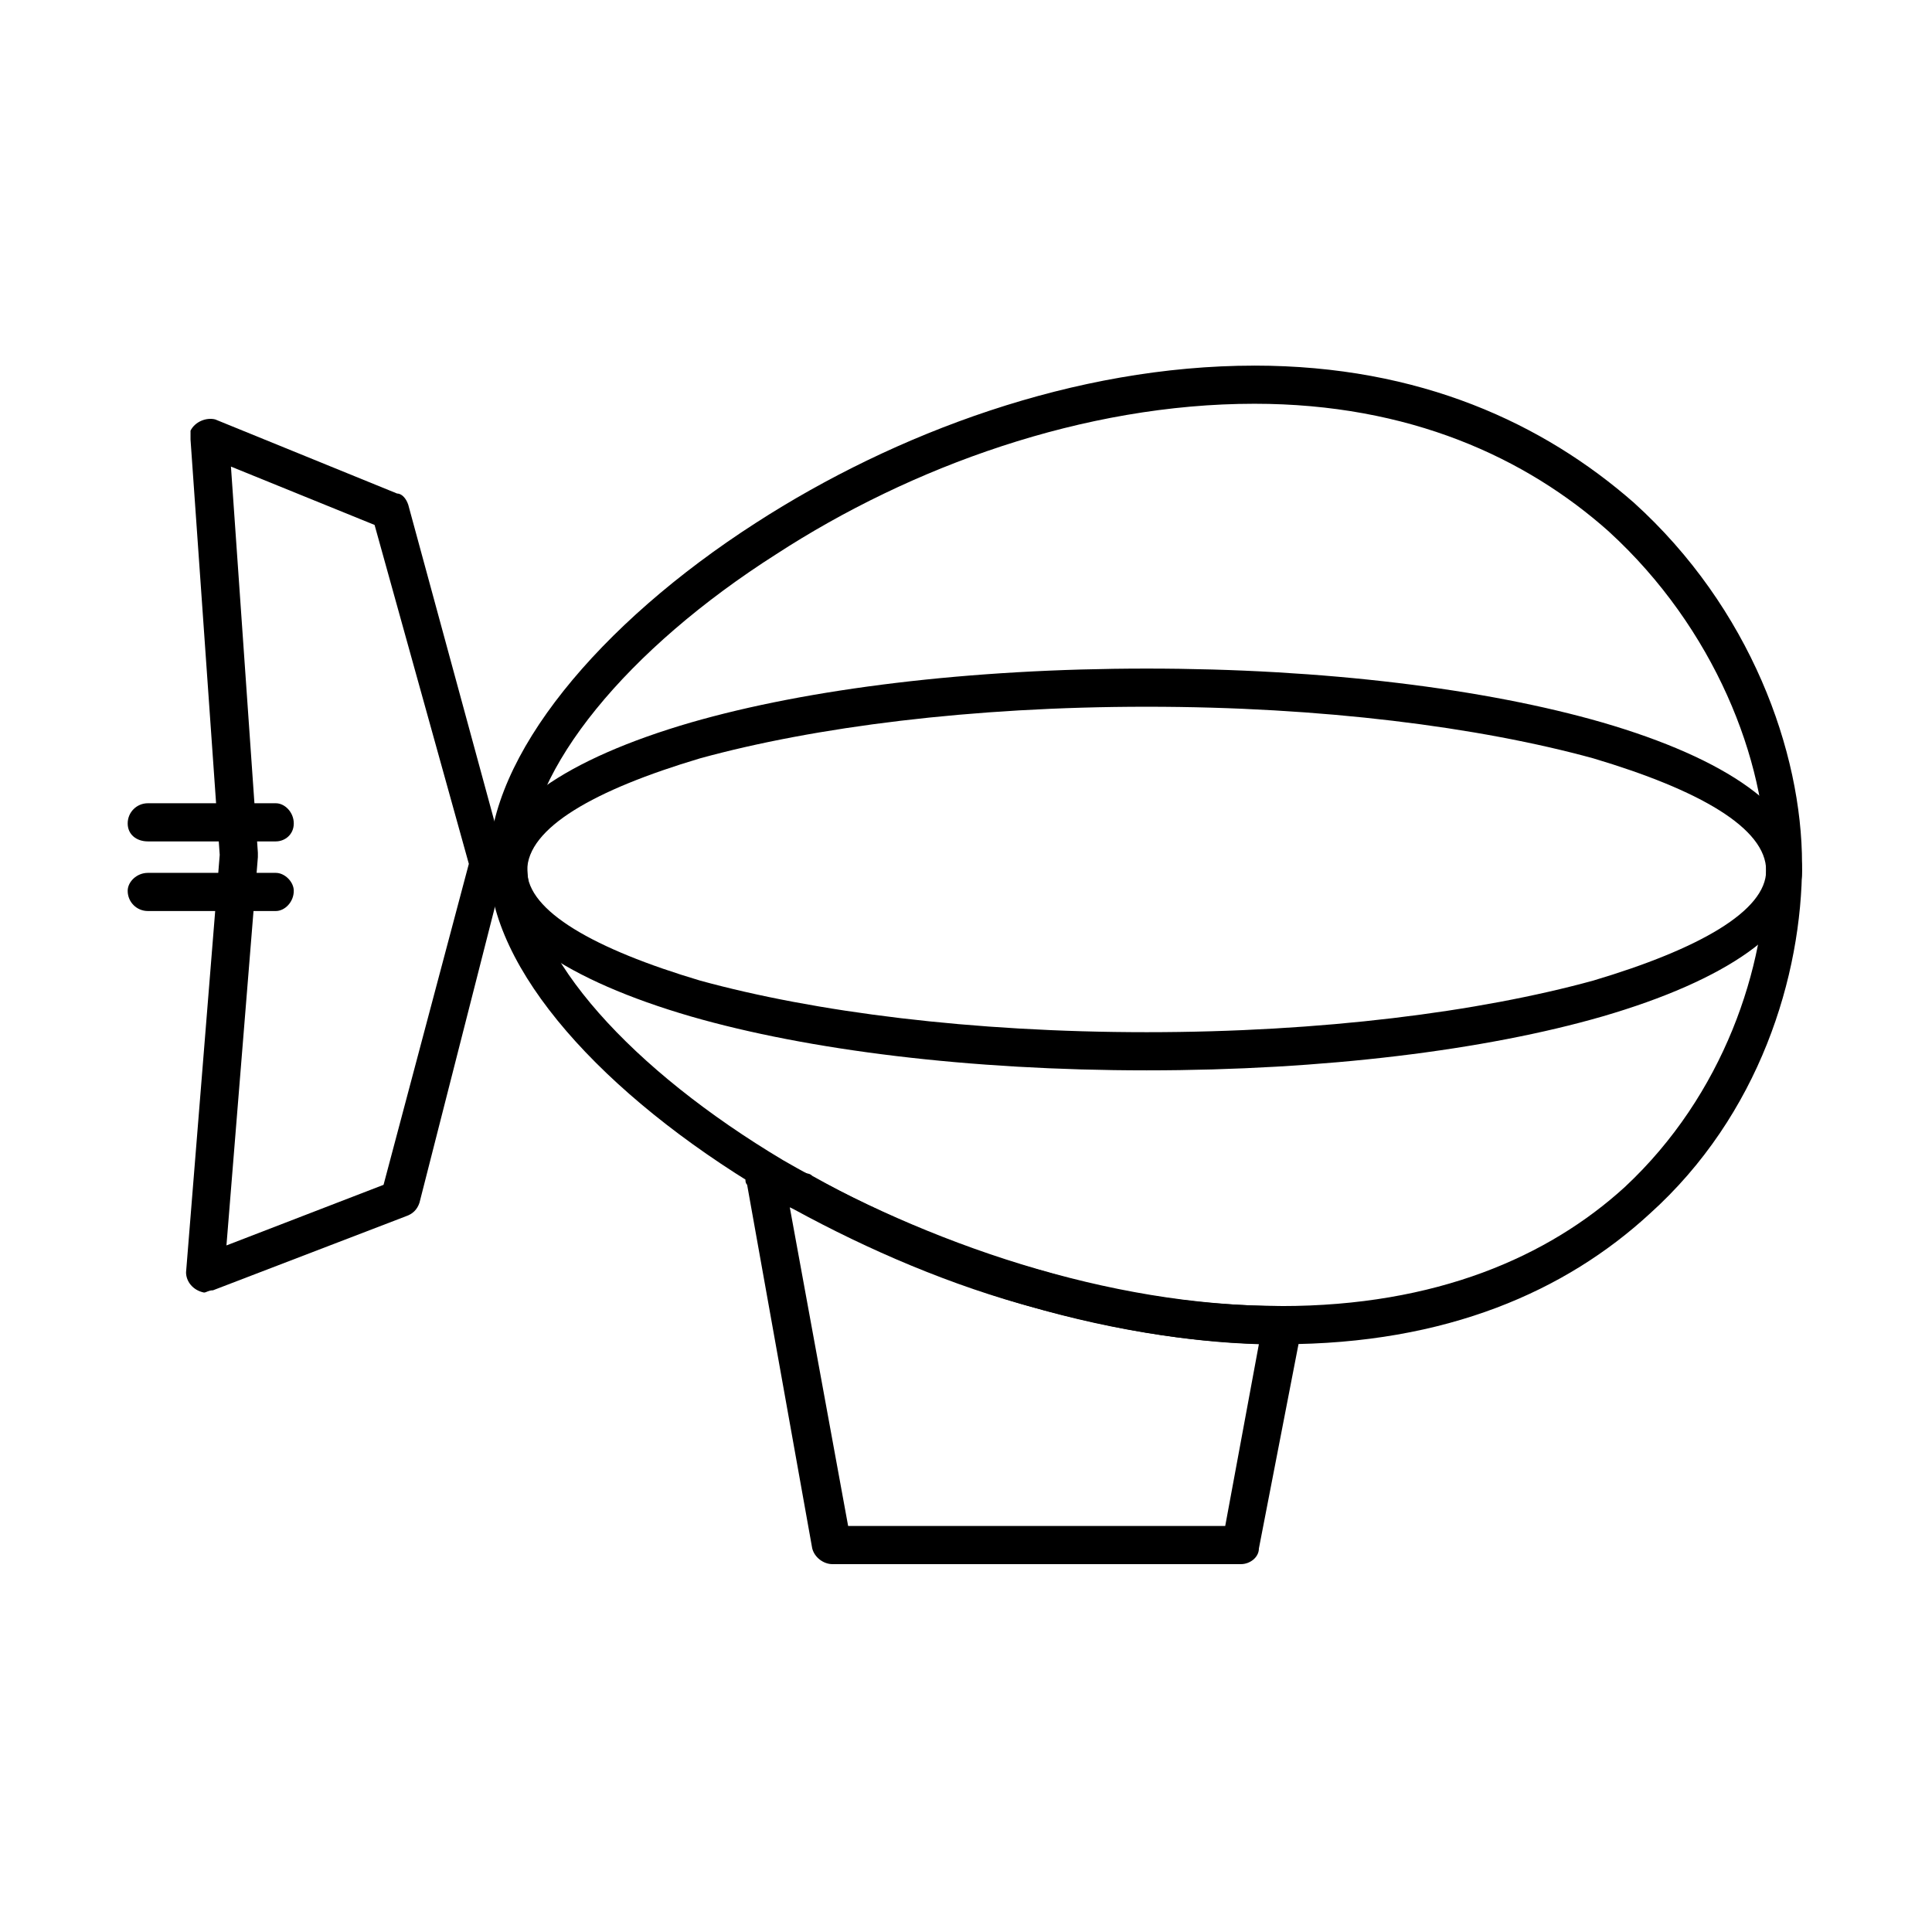 <?xml version="1.0" encoding="UTF-8"?>
<!-- The Best Svg Icon site in the world: iconSvg.co, Visit us! https://iconsvg.co -->
<svg fill="#000000" width="800px" height="800px" version="1.1" viewBox="144 144 512 512" xmlns="http://www.w3.org/2000/svg">
 <g>
  <path d="m353.3 463.94 15.465 84.465h99.93l8.922-48.18c-19.629-0.594-39.258-4.164-58.887-9.516-22.602-5.949-44.609-15.465-64.238-26.172l-1.191-0.594zm5.949 90.41-17.25-96.359c-0.594-0.594-0.594-1.785 0-2.379 0.594-2.379 3.57-4.164 5.949-3.57l10.113 2.973s0.594 0 1.191 0.594c19.035 10.707 40.449 19.629 62.457 25.578 20.223 5.949 41.637 8.922 61.859 8.922h1.191c2.973 0.594 4.758 2.973 4.164 5.949l-11.301 58.293c0 2.379-2.379 4.164-4.758 4.164h-108.26c-2.379 0-4.758-1.785-5.352-4.164z"/>
  <path d="m476.43 240.89c44.016 0 76.73 15.465 100.52 36.285 30.93 27.957 44.609 66.023 44.609 95.766s-11.301 66.621-40.449 92.793c-22.008 20.223-53.535 34.5-97.551 34.5-47.586 0-98.145-17.25-136.81-40.449-42.828-25.578-73.164-58.887-73.164-86.844 0-28.551 29.145-63.645 70.781-90.41 36.879-23.793 84.465-41.637 132.05-41.637zm93.98 44.016c-22.008-19.629-52.938-33.906-93.98-33.906-45.207 0-91.008 16.656-126.7 39.852-39.258 24.98-66.023 57.102-66.023 82.086 0 24.387 27.957 54.723 67.809 78.516 38.066 22.008 86.25 38.664 132.05 38.664 41.043 0 70.781-13.086 91.008-31.523 26.172-24.387 37.473-58.293 37.473-85.652 0-27.363-13.68-62.457-41.637-88.031z"/>
  <path d="m447.88 321.18c46.992 0 89.816 5.352 120.75 14.277 32.715 9.516 52.938 23.199 52.938 39.258 0 15.465-20.223 29.145-52.938 38.664-30.93 8.922-73.758 14.277-120.75 14.277-46.992 0-89.816-5.352-120.75-14.277-32.715-9.516-53.535-23.199-53.535-38.664 0-16.059 20.82-29.742 53.535-39.258 30.93-8.922 73.758-14.277 120.75-14.277zm118.37 23.793c-30.336-8.328-71.973-13.68-118.37-13.68-46.395 0-88.031 5.352-118.37 13.68-27.957 8.328-45.801 18.438-45.801 29.742 0 10.707 17.844 20.82 45.801 29.145 30.336 8.328 71.973 13.68 118.37 13.68 46.395 0 88.031-5.352 118.37-13.68 27.957-8.328 45.801-18.438 45.801-29.145 0-11.301-17.844-21.414-45.801-29.742z"/>
  <path d="m183.19 366.98c-2.973 0-5.352-1.785-5.352-4.758 0-2.973 2.379-5.352 5.352-5.352h33.906c2.379 0 4.758 2.379 4.758 5.352 0 2.973-2.379 4.758-4.758 4.758z"/>
  <path d="m183.19 385.43c-2.973 0-5.352-2.379-5.352-5.352 0-2.379 2.379-4.758 5.352-4.758h33.906c2.379 0 4.758 2.379 4.758 4.758 0 2.973-2.379 5.352-4.758 5.352z"/>
  <path d="m204.01 474.05 41.637-16.059 22.602-85.059-24.98-89.816-38.066-15.465 7.137 102.31v1.191l-8.328 102.9zm47.586-7.734-51.152 19.629c-1.191 0-1.785 0.594-2.379 0.594-2.973-0.594-4.758-2.973-4.758-5.352l8.922-110.64-7.734-110.04v-2.379c1.191-2.379 4.164-3.57 6.543-2.973l48.18 19.629c1.191 0 2.379 1.191 2.973 2.973l25.578 93.98c0.594 0.594 0.594 1.785 0 2.379l-22.602 88.629c-0.594 1.785-1.785 2.973-3.57 3.57z"/>
 </g>
</svg>